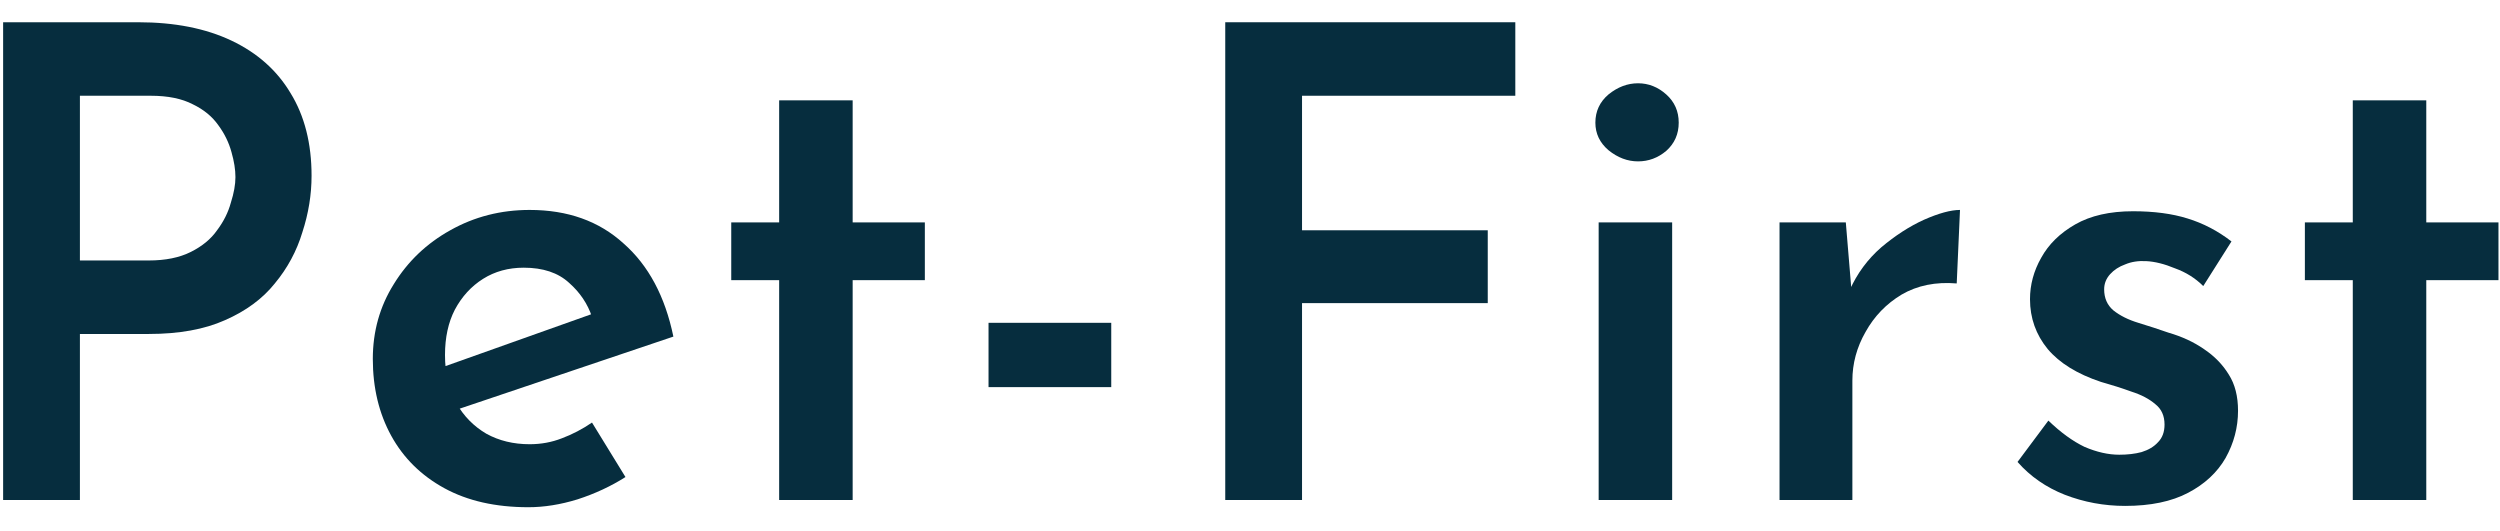 <svg width="80" height="17" viewBox="0 0 80 17" fill="none" xmlns="http://www.w3.org/2000/svg">
<path d="M4.426 0.712C5.588 0.712 6.582 0.908 7.408 1.3C8.234 1.692 8.864 2.252 9.298 2.98C9.746 3.708 9.97 4.59 9.97 5.626C9.97 6.228 9.872 6.83 9.676 7.432C9.494 8.034 9.2 8.58 8.794 9.07C8.402 9.56 7.87 9.952 7.198 10.246C6.54 10.54 5.728 10.687 4.762 10.687H2.557V16H0.1V0.712H4.426ZM4.762 8.335C5.294 8.335 5.742 8.244 6.106 8.062C6.47 7.88 6.75 7.649 6.946 7.369C7.156 7.089 7.303 6.795 7.387 6.487C7.485 6.179 7.534 5.906 7.534 5.668C7.534 5.43 7.492 5.164 7.408 4.87C7.324 4.562 7.184 4.275 6.988 4.009C6.792 3.729 6.519 3.505 6.169 3.337C5.819 3.155 5.371 3.064 4.825 3.064H2.557V8.335H4.762Z" fill="#062D3E"/>
<path d="M16.907 16.231C15.857 16.231 14.961 16.028 14.219 15.622C13.477 15.216 12.91 14.656 12.518 13.942C12.126 13.228 11.93 12.409 11.93 11.485C11.93 10.603 12.154 9.805 12.602 9.091C13.05 8.363 13.652 7.789 14.408 7.369C15.178 6.935 16.025 6.718 16.949 6.718C18.167 6.718 19.168 7.075 19.952 7.789C20.75 8.489 21.282 9.483 21.548 10.771L14.387 13.186L13.841 11.863L19.448 9.868L18.944 10.141C18.804 9.721 18.559 9.357 18.209 9.049C17.859 8.727 17.376 8.566 16.76 8.566C16.27 8.566 15.836 8.685 15.458 8.923C15.08 9.161 14.779 9.49 14.555 9.91C14.345 10.316 14.24 10.799 14.24 11.359C14.24 11.947 14.359 12.458 14.597 12.892C14.835 13.312 15.157 13.641 15.563 13.879C15.969 14.103 16.431 14.215 16.949 14.215C17.313 14.215 17.656 14.152 17.978 14.026C18.314 13.9 18.636 13.732 18.944 13.522L20.015 15.265C19.553 15.559 19.042 15.797 18.482 15.979C17.936 16.147 17.411 16.231 16.907 16.231Z" fill="#062D3E"/>
<path d="M24.933 3.211H27.285V7.117H29.595V8.965H27.285V16H24.933V8.965H23.4V7.117H24.933V3.211Z" fill="#062D3E"/>
<path d="M31.633 10.33H35.56V12.388H31.633V10.33Z" fill="#062D3E"/>
<path d="M39.208 0.712H48.49V3.064H41.665V7.369H47.608V9.7H41.665V16H39.208V0.712Z" fill="#062D3E"/>
<path d="M51.157 7.117H53.509V16H51.157V7.117ZM51.052 3.925C51.052 3.561 51.192 3.26 51.472 3.022C51.766 2.784 52.081 2.665 52.417 2.665C52.753 2.665 53.054 2.784 53.32 3.022C53.586 3.26 53.719 3.561 53.719 3.925C53.719 4.289 53.586 4.59 53.32 4.828C53.054 5.052 52.753 5.164 52.417 5.164C52.081 5.164 51.766 5.045 51.472 4.807C51.192 4.569 51.052 4.275 51.052 3.925Z" fill="#062D3E"/>
<path d="M59.066 7.117L59.276 9.637L59.192 9.28C59.43 8.748 59.766 8.293 60.2 7.915C60.648 7.537 61.103 7.243 61.565 7.033C62.041 6.823 62.426 6.718 62.72 6.718L62.615 9.07C61.943 9.014 61.355 9.133 60.851 9.427C60.361 9.721 59.976 10.12 59.696 10.624C59.416 11.114 59.276 11.632 59.276 12.178V16H56.945V7.117H59.066Z" fill="#062D3E"/>
<path d="M68.005 16.189C67.333 16.189 66.689 16.07 66.073 15.832C65.471 15.594 64.967 15.244 64.561 14.782L65.548 13.459C65.94 13.837 66.325 14.117 66.703 14.299C67.095 14.467 67.466 14.551 67.816 14.551C68.082 14.551 68.32 14.523 68.53 14.467C68.754 14.397 68.929 14.292 69.055 14.152C69.195 14.012 69.265 13.823 69.265 13.585C69.265 13.305 69.167 13.088 68.971 12.934C68.775 12.766 68.523 12.633 68.215 12.535C67.907 12.423 67.578 12.318 67.228 12.22C66.472 11.968 65.905 11.618 65.527 11.17C65.149 10.708 64.96 10.176 64.96 9.574C64.96 9.112 65.079 8.671 65.317 8.251C65.555 7.817 65.919 7.46 66.409 7.18C66.899 6.9 67.515 6.76 68.257 6.76C68.929 6.76 69.51 6.837 70 6.991C70.504 7.145 70.973 7.39 71.407 7.726L70.504 9.154C70.252 8.902 69.951 8.713 69.601 8.587C69.265 8.447 68.957 8.37 68.677 8.356C68.425 8.342 68.201 8.377 68.005 8.461C67.809 8.531 67.648 8.636 67.522 8.776C67.396 8.916 67.333 9.077 67.333 9.259C67.333 9.539 67.431 9.763 67.627 9.931C67.837 10.099 68.103 10.232 68.425 10.33C68.747 10.428 69.069 10.533 69.391 10.645C69.825 10.771 70.203 10.946 70.525 11.17C70.861 11.394 71.127 11.667 71.323 11.989C71.519 12.297 71.617 12.682 71.617 13.144C71.617 13.676 71.484 14.18 71.218 14.656C70.952 15.118 70.553 15.489 70.021 15.769C69.489 16.049 68.817 16.189 68.005 16.189Z" fill="#062D3E"/>
<path d="M75.289 3.211H77.641V7.117H79.951V8.965H77.641V16H75.289V8.965H73.756V7.117H75.289V3.211Z" fill="#062D3E"/>
</svg>
